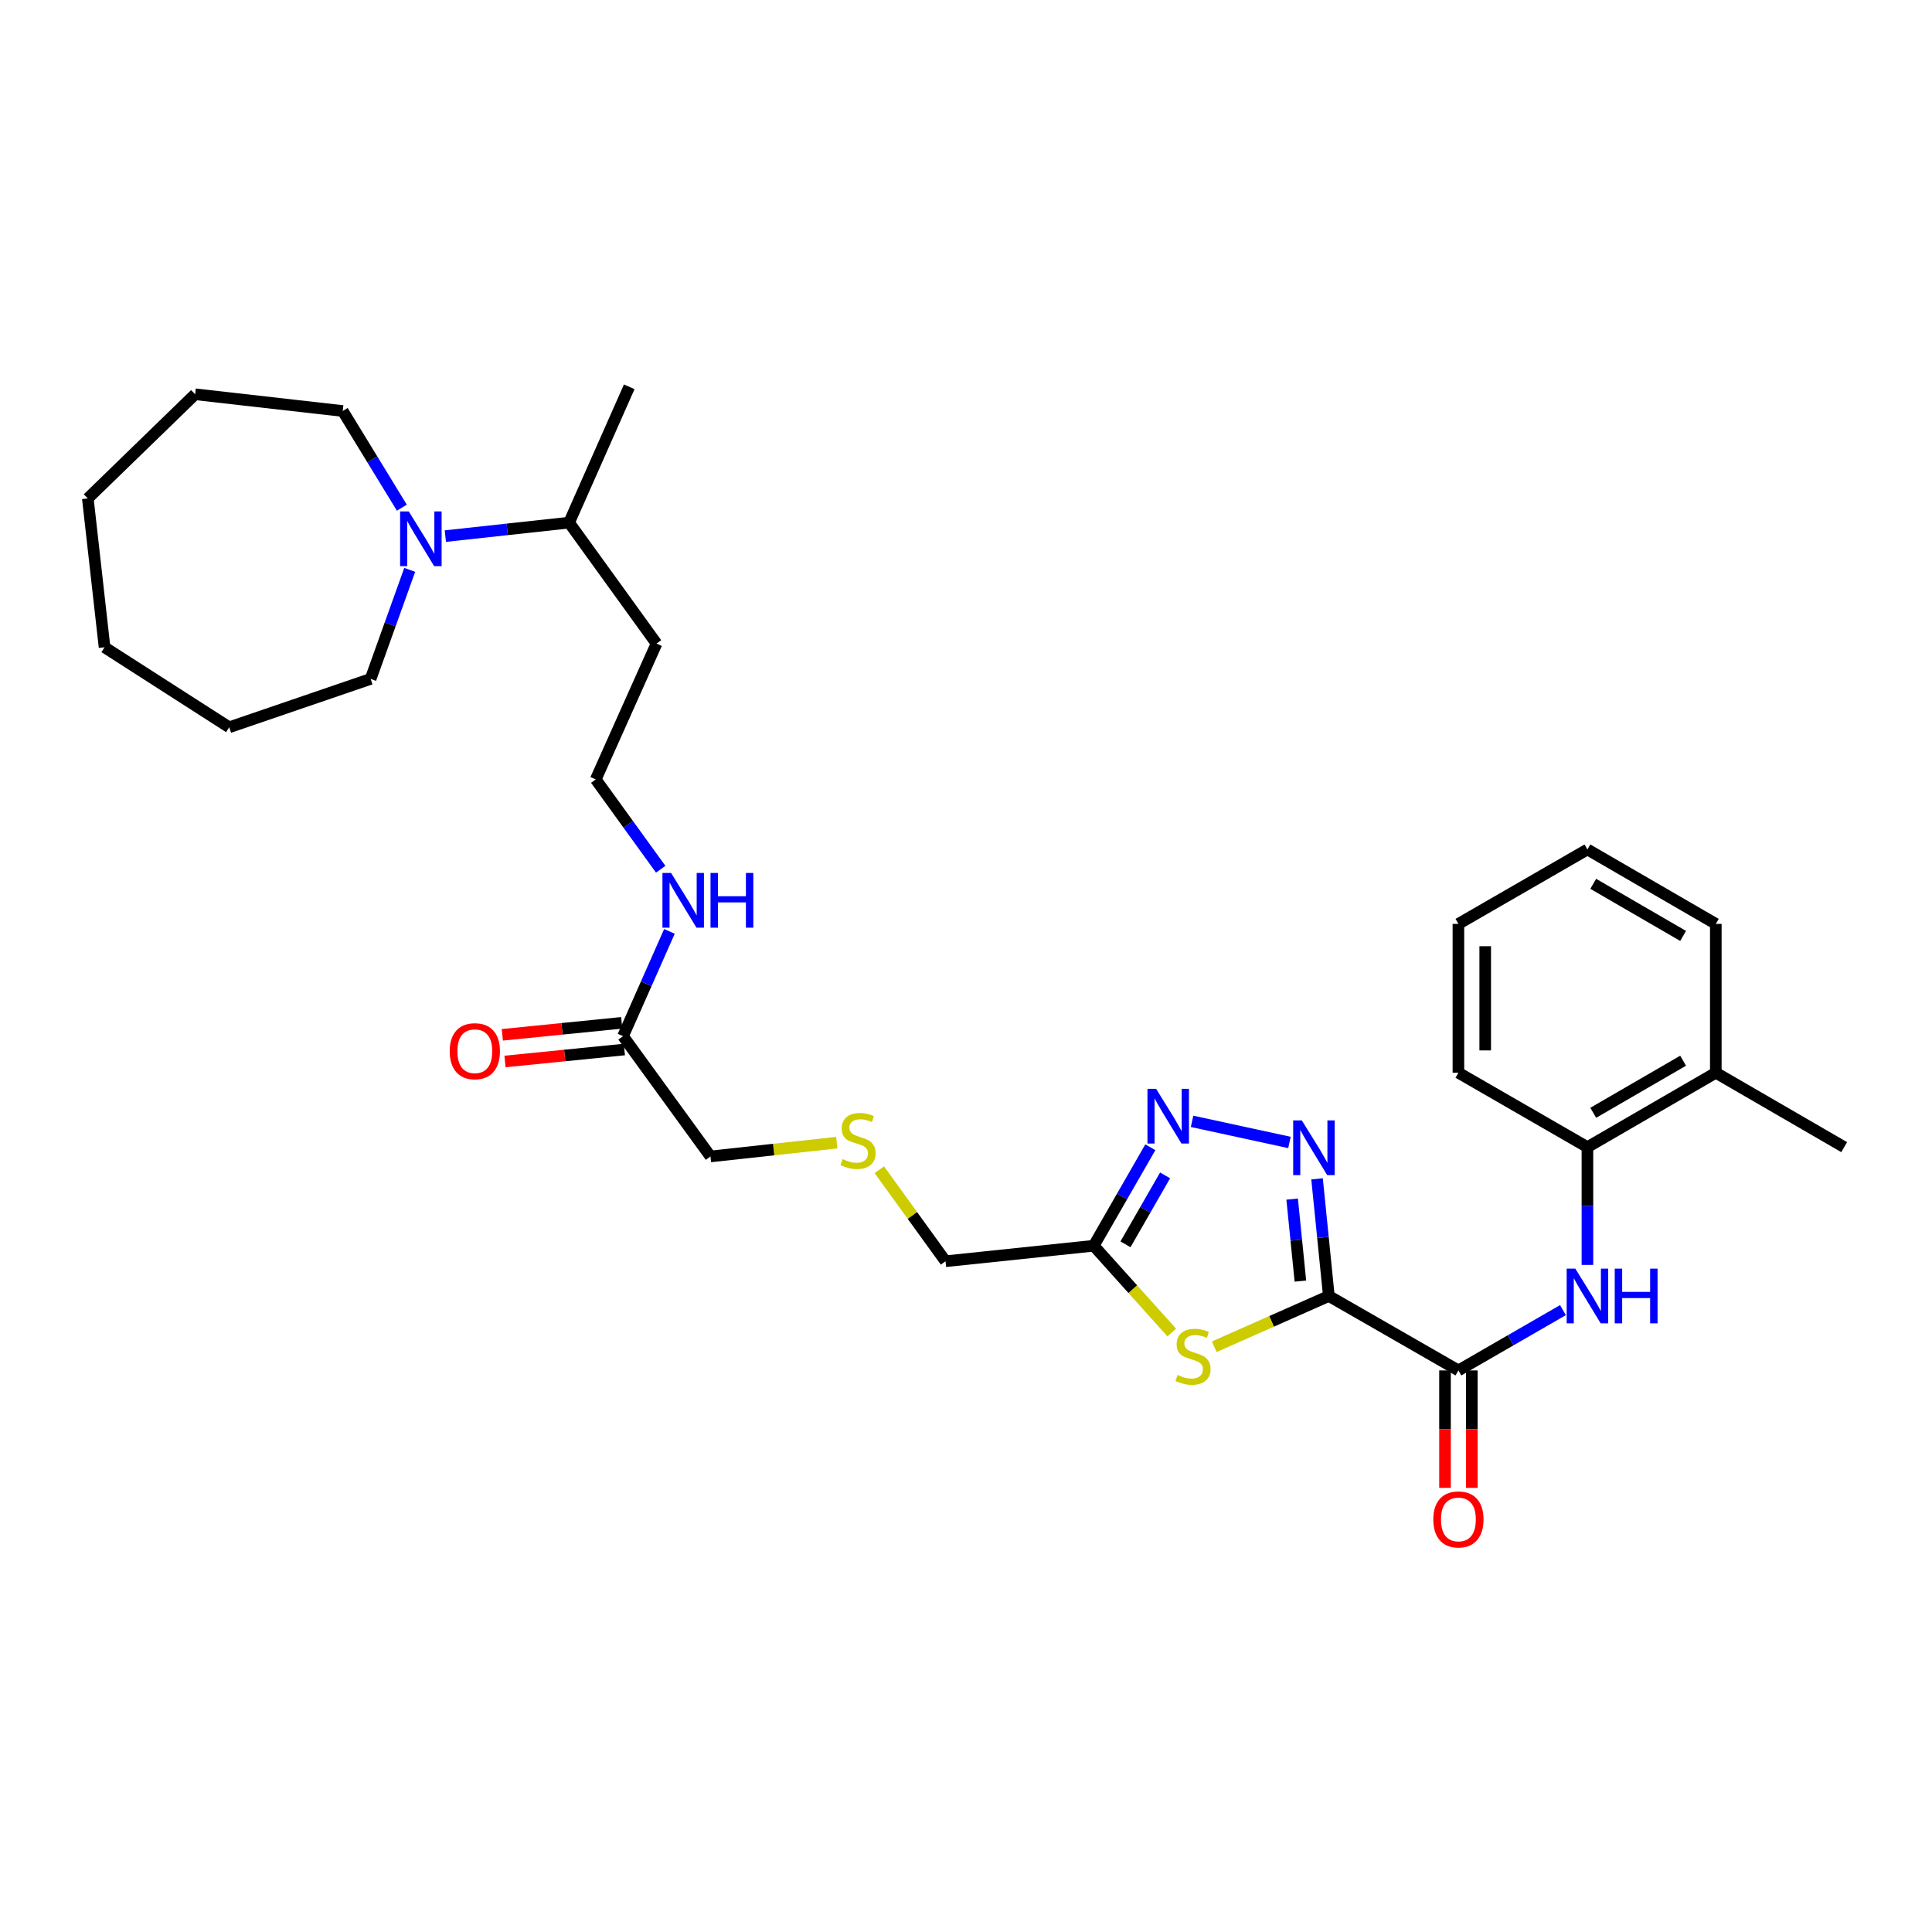 <?xml version='1.0' encoding='iso-8859-1'?>
<svg version='1.1' baseProfile='full'
              xmlns='http://www.w3.org/2000/svg'
                      xmlns:rdkit='http://www.rdkit.org/xml'
                      xmlns:xlink='http://www.w3.org/1999/xlink'
                  xml:space='preserve'
width='1000px' height='1000px' viewBox='0 0 1000 1000'>
<!-- END OF HEADER -->
<rect style='opacity:1.0;fill:#FFFFFF;stroke:none' width='1000' height='1000' x='0' y='0'> </rect>
<path class='bond-0' d='M 687.803,670.803 L 684.754,640.487' style='fill:none;fill-rule:evenodd;stroke:#000000;stroke-width:6px;stroke-linecap:butt;stroke-linejoin:miter;stroke-opacity:1' />
<path class='bond-0' d='M 684.754,640.487 L 681.705,610.171' style='fill:none;fill-rule:evenodd;stroke:#0000FF;stroke-width:6px;stroke-linecap:butt;stroke-linejoin:miter;stroke-opacity:1' />
<path class='bond-0' d='M 673.083,663.097 L 670.949,641.876' style='fill:none;fill-rule:evenodd;stroke:#000000;stroke-width:6px;stroke-linecap:butt;stroke-linejoin:miter;stroke-opacity:1' />
<path class='bond-0' d='M 670.949,641.876 L 668.814,620.654' style='fill:none;fill-rule:evenodd;stroke:#0000FF;stroke-width:6px;stroke-linecap:butt;stroke-linejoin:miter;stroke-opacity:1' />
<path class='bond-1' d='M 687.803,670.803 L 658.154,683.937' style='fill:none;fill-rule:evenodd;stroke:#000000;stroke-width:6px;stroke-linecap:butt;stroke-linejoin:miter;stroke-opacity:1' />
<path class='bond-1' d='M 658.154,683.937 L 628.506,697.071' style='fill:none;fill-rule:evenodd;stroke:#CCCC00;stroke-width:6px;stroke-linecap:butt;stroke-linejoin:miter;stroke-opacity:1' />
<path class='bond-2' d='M 687.803,670.803 L 754.872,709.329' style='fill:none;fill-rule:evenodd;stroke:#000000;stroke-width:6px;stroke-linecap:butt;stroke-linejoin:miter;stroke-opacity:1' />
<path class='bond-3' d='M 667.417,591.336 L 617.007,580.404' style='fill:none;fill-rule:evenodd;stroke:#0000FF;stroke-width:6px;stroke-linecap:butt;stroke-linejoin:miter;stroke-opacity:1' />
<path class='bond-4' d='M 606.503,689.709 L 586.312,667.252' style='fill:none;fill-rule:evenodd;stroke:#CCCC00;stroke-width:6px;stroke-linecap:butt;stroke-linejoin:miter;stroke-opacity:1' />
<path class='bond-4' d='M 586.312,667.252 L 566.121,644.796' style='fill:none;fill-rule:evenodd;stroke:#000000;stroke-width:6px;stroke-linecap:butt;stroke-linejoin:miter;stroke-opacity:1' />
<path class='bond-5' d='M 754.872,709.329 L 781.926,693.72' style='fill:none;fill-rule:evenodd;stroke:#000000;stroke-width:6px;stroke-linecap:butt;stroke-linejoin:miter;stroke-opacity:1' />
<path class='bond-5' d='M 781.926,693.72 L 808.981,678.112' style='fill:none;fill-rule:evenodd;stroke:#0000FF;stroke-width:6px;stroke-linecap:butt;stroke-linejoin:miter;stroke-opacity:1' />
<path class='bond-9' d='M 747.935,709.329 L 747.935,739.728' style='fill:none;fill-rule:evenodd;stroke:#000000;stroke-width:6px;stroke-linecap:butt;stroke-linejoin:miter;stroke-opacity:1' />
<path class='bond-9' d='M 747.935,739.728 L 747.935,770.126' style='fill:none;fill-rule:evenodd;stroke:#FF0000;stroke-width:6px;stroke-linecap:butt;stroke-linejoin:miter;stroke-opacity:1' />
<path class='bond-9' d='M 761.809,709.329 L 761.809,739.728' style='fill:none;fill-rule:evenodd;stroke:#000000;stroke-width:6px;stroke-linecap:butt;stroke-linejoin:miter;stroke-opacity:1' />
<path class='bond-9' d='M 761.809,739.728 L 761.809,770.126' style='fill:none;fill-rule:evenodd;stroke:#FF0000;stroke-width:6px;stroke-linecap:butt;stroke-linejoin:miter;stroke-opacity:1' />
<path class='bond-31' d='M 595.414,593.821 L 580.767,619.308' style='fill:none;fill-rule:evenodd;stroke:#0000FF;stroke-width:6px;stroke-linecap:butt;stroke-linejoin:miter;stroke-opacity:1' />
<path class='bond-31' d='M 580.767,619.308 L 566.121,644.796' style='fill:none;fill-rule:evenodd;stroke:#000000;stroke-width:6px;stroke-linecap:butt;stroke-linejoin:miter;stroke-opacity:1' />
<path class='bond-31' d='M 603.05,608.38 L 592.797,626.221' style='fill:none;fill-rule:evenodd;stroke:#0000FF;stroke-width:6px;stroke-linecap:butt;stroke-linejoin:miter;stroke-opacity:1' />
<path class='bond-31' d='M 592.797,626.221 L 582.545,644.062' style='fill:none;fill-rule:evenodd;stroke:#000000;stroke-width:6px;stroke-linecap:butt;stroke-linejoin:miter;stroke-opacity:1' />
<path class='bond-15' d='M 566.121,644.796 L 489.401,652.82' style='fill:none;fill-rule:evenodd;stroke:#000000;stroke-width:6px;stroke-linecap:butt;stroke-linejoin:miter;stroke-opacity:1' />
<path class='bond-7' d='M 821.648,654.717 L 821.648,624.238' style='fill:none;fill-rule:evenodd;stroke:#0000FF;stroke-width:6px;stroke-linecap:butt;stroke-linejoin:miter;stroke-opacity:1' />
<path class='bond-7' d='M 821.648,624.238 L 821.648,593.76' style='fill:none;fill-rule:evenodd;stroke:#000000;stroke-width:6px;stroke-linecap:butt;stroke-linejoin:miter;stroke-opacity:1' />
<path class='bond-6' d='M 230.51,277.491 L 262.536,273.999' style='fill:none;fill-rule:evenodd;stroke:#0000FF;stroke-width:6px;stroke-linecap:butt;stroke-linejoin:miter;stroke-opacity:1' />
<path class='bond-6' d='M 262.536,273.999 L 294.561,270.508' style='fill:none;fill-rule:evenodd;stroke:#000000;stroke-width:6px;stroke-linecap:butt;stroke-linejoin:miter;stroke-opacity:1' />
<path class='bond-19' d='M 207.996,262.774 L 192.696,237.754' style='fill:none;fill-rule:evenodd;stroke:#0000FF;stroke-width:6px;stroke-linecap:butt;stroke-linejoin:miter;stroke-opacity:1' />
<path class='bond-19' d='M 192.696,237.754 L 177.396,212.735' style='fill:none;fill-rule:evenodd;stroke:#000000;stroke-width:6px;stroke-linecap:butt;stroke-linejoin:miter;stroke-opacity:1' />
<path class='bond-20' d='M 212.073,294.958 L 201.953,323.178' style='fill:none;fill-rule:evenodd;stroke:#0000FF;stroke-width:6px;stroke-linecap:butt;stroke-linejoin:miter;stroke-opacity:1' />
<path class='bond-20' d='M 201.953,323.178 L 191.833,351.398' style='fill:none;fill-rule:evenodd;stroke:#000000;stroke-width:6px;stroke-linecap:butt;stroke-linejoin:miter;stroke-opacity:1' />
<path class='bond-11' d='M 821.648,593.76 L 888.101,555.25' style='fill:none;fill-rule:evenodd;stroke:#000000;stroke-width:6px;stroke-linecap:butt;stroke-linejoin:miter;stroke-opacity:1' />
<path class='bond-11' d='M 824.659,575.979 L 871.176,549.021' style='fill:none;fill-rule:evenodd;stroke:#000000;stroke-width:6px;stroke-linecap:butt;stroke-linejoin:miter;stroke-opacity:1' />
<path class='bond-21' d='M 821.648,593.76 L 754.872,555.25' style='fill:none;fill-rule:evenodd;stroke:#000000;stroke-width:6px;stroke-linecap:butt;stroke-linejoin:miter;stroke-opacity:1' />
<path class='bond-8' d='M 322.488,536.318 L 367.743,598.577' style='fill:none;fill-rule:evenodd;stroke:#000000;stroke-width:6px;stroke-linecap:butt;stroke-linejoin:miter;stroke-opacity:1' />
<path class='bond-10' d='M 321.795,529.415 L 290.899,532.517' style='fill:none;fill-rule:evenodd;stroke:#000000;stroke-width:6px;stroke-linecap:butt;stroke-linejoin:miter;stroke-opacity:1' />
<path class='bond-10' d='M 290.899,532.517 L 260.003,535.618' style='fill:none;fill-rule:evenodd;stroke:#FF0000;stroke-width:6px;stroke-linecap:butt;stroke-linejoin:miter;stroke-opacity:1' />
<path class='bond-10' d='M 323.18,543.221 L 292.284,546.322' style='fill:none;fill-rule:evenodd;stroke:#000000;stroke-width:6px;stroke-linecap:butt;stroke-linejoin:miter;stroke-opacity:1' />
<path class='bond-10' d='M 292.284,546.322 L 261.388,549.423' style='fill:none;fill-rule:evenodd;stroke:#FF0000;stroke-width:6px;stroke-linecap:butt;stroke-linejoin:miter;stroke-opacity:1' />
<path class='bond-13' d='M 322.488,536.318 L 334.494,509.202' style='fill:none;fill-rule:evenodd;stroke:#000000;stroke-width:6px;stroke-linecap:butt;stroke-linejoin:miter;stroke-opacity:1' />
<path class='bond-13' d='M 334.494,509.202 L 346.5,482.086' style='fill:none;fill-rule:evenodd;stroke:#0000FF;stroke-width:6px;stroke-linecap:butt;stroke-linejoin:miter;stroke-opacity:1' />
<path class='bond-22' d='M 888.101,555.25 L 954.545,593.76' style='fill:none;fill-rule:evenodd;stroke:#000000;stroke-width:6px;stroke-linecap:butt;stroke-linejoin:miter;stroke-opacity:1' />
<path class='bond-23' d='M 888.101,555.25 L 888.101,478.206' style='fill:none;fill-rule:evenodd;stroke:#000000;stroke-width:6px;stroke-linecap:butt;stroke-linejoin:miter;stroke-opacity:1' />
<path class='bond-12' d='M 294.561,270.508 L 339.816,333.122' style='fill:none;fill-rule:evenodd;stroke:#000000;stroke-width:6px;stroke-linecap:butt;stroke-linejoin:miter;stroke-opacity:1' />
<path class='bond-24' d='M 294.561,270.508 L 325.694,200.209' style='fill:none;fill-rule:evenodd;stroke:#000000;stroke-width:6px;stroke-linecap:butt;stroke-linejoin:miter;stroke-opacity:1' />
<path class='bond-17' d='M 341.981,449.913 L 325.166,426.667' style='fill:none;fill-rule:evenodd;stroke:#0000FF;stroke-width:6px;stroke-linecap:butt;stroke-linejoin:miter;stroke-opacity:1' />
<path class='bond-17' d='M 325.166,426.667 L 308.351,403.421' style='fill:none;fill-rule:evenodd;stroke:#000000;stroke-width:6px;stroke-linecap:butt;stroke-linejoin:miter;stroke-opacity:1' />
<path class='bond-14' d='M 455.142,605.459 L 472.272,629.14' style='fill:none;fill-rule:evenodd;stroke:#CCCC00;stroke-width:6px;stroke-linecap:butt;stroke-linejoin:miter;stroke-opacity:1' />
<path class='bond-14' d='M 472.272,629.14 L 489.401,652.82' style='fill:none;fill-rule:evenodd;stroke:#000000;stroke-width:6px;stroke-linecap:butt;stroke-linejoin:miter;stroke-opacity:1' />
<path class='bond-18' d='M 433.13,591.438 L 400.436,595.008' style='fill:none;fill-rule:evenodd;stroke:#CCCC00;stroke-width:6px;stroke-linecap:butt;stroke-linejoin:miter;stroke-opacity:1' />
<path class='bond-18' d='M 400.436,595.008 L 367.743,598.577' style='fill:none;fill-rule:evenodd;stroke:#000000;stroke-width:6px;stroke-linecap:butt;stroke-linejoin:miter;stroke-opacity:1' />
<path class='bond-16' d='M 339.816,333.122 L 308.351,403.421' style='fill:none;fill-rule:evenodd;stroke:#000000;stroke-width:6px;stroke-linecap:butt;stroke-linejoin:miter;stroke-opacity:1' />
<path class='bond-26' d='M 177.396,212.735 L 100.992,204.071' style='fill:none;fill-rule:evenodd;stroke:#000000;stroke-width:6px;stroke-linecap:butt;stroke-linejoin:miter;stroke-opacity:1' />
<path class='bond-25' d='M 191.833,351.398 L 118.636,376.442' style='fill:none;fill-rule:evenodd;stroke:#000000;stroke-width:6px;stroke-linecap:butt;stroke-linejoin:miter;stroke-opacity:1' />
<path class='bond-27' d='M 754.872,555.25 L 754.872,478.206' style='fill:none;fill-rule:evenodd;stroke:#000000;stroke-width:6px;stroke-linecap:butt;stroke-linejoin:miter;stroke-opacity:1' />
<path class='bond-27' d='M 768.747,543.693 L 768.747,489.762' style='fill:none;fill-rule:evenodd;stroke:#000000;stroke-width:6px;stroke-linecap:butt;stroke-linejoin:miter;stroke-opacity:1' />
<path class='bond-32' d='M 888.101,478.206 L 821.648,439.68' style='fill:none;fill-rule:evenodd;stroke:#000000;stroke-width:6px;stroke-linecap:butt;stroke-linejoin:miter;stroke-opacity:1' />
<path class='bond-32' d='M 871.174,484.431 L 824.657,457.463' style='fill:none;fill-rule:evenodd;stroke:#000000;stroke-width:6px;stroke-linecap:butt;stroke-linejoin:miter;stroke-opacity:1' />
<path class='bond-29' d='M 118.636,376.442 L 54.119,335.034' style='fill:none;fill-rule:evenodd;stroke:#000000;stroke-width:6px;stroke-linecap:butt;stroke-linejoin:miter;stroke-opacity:1' />
<path class='bond-30' d='M 100.992,204.071 L 45.455,257.99' style='fill:none;fill-rule:evenodd;stroke:#000000;stroke-width:6px;stroke-linecap:butt;stroke-linejoin:miter;stroke-opacity:1' />
<path class='bond-28' d='M 754.872,478.206 L 821.648,439.68' style='fill:none;fill-rule:evenodd;stroke:#000000;stroke-width:6px;stroke-linecap:butt;stroke-linejoin:miter;stroke-opacity:1' />
<path class='bond-33' d='M 54.119,335.034 L 45.455,257.99' style='fill:none;fill-rule:evenodd;stroke:#000000;stroke-width:6px;stroke-linecap:butt;stroke-linejoin:miter;stroke-opacity:1' />
<path  class='atom-1' d='M 673.827 579.923
L 683.107 594.923
Q 684.027 596.403, 685.507 599.083
Q 686.987 601.763, 687.067 601.923
L 687.067 579.923
L 690.827 579.923
L 690.827 608.243
L 686.947 608.243
L 676.987 591.843
Q 675.827 589.923, 674.587 587.723
Q 673.387 585.523, 673.027 584.843
L 673.027 608.243
L 669.347 608.243
L 669.347 579.923
L 673.827 579.923
' fill='#0000FF'/>
<path  class='atom-2' d='M 609.504 711.664
Q 609.824 711.784, 611.144 712.344
Q 612.464 712.904, 613.904 713.264
Q 615.384 713.584, 616.824 713.584
Q 619.504 713.584, 621.064 712.304
Q 622.624 710.984, 622.624 708.704
Q 622.624 707.144, 621.824 706.184
Q 621.064 705.224, 619.864 704.704
Q 618.664 704.184, 616.664 703.584
Q 614.144 702.824, 612.624 702.104
Q 611.144 701.384, 610.064 699.864
Q 609.024 698.344, 609.024 695.784
Q 609.024 692.224, 611.424 690.024
Q 613.864 687.824, 618.664 687.824
Q 621.944 687.824, 625.664 689.384
L 624.744 692.464
Q 621.344 691.064, 618.784 691.064
Q 616.024 691.064, 614.504 692.224
Q 612.984 693.344, 613.024 695.304
Q 613.024 696.824, 613.784 697.744
Q 614.584 698.664, 615.704 699.184
Q 616.864 699.704, 618.784 700.304
Q 621.344 701.104, 622.864 701.904
Q 624.384 702.704, 625.464 704.344
Q 626.584 705.944, 626.584 708.704
Q 626.584 712.624, 623.944 714.744
Q 621.344 716.824, 616.984 716.824
Q 614.464 716.824, 612.544 716.264
Q 610.664 715.744, 608.424 714.824
L 609.504 711.664
' fill='#CCCC00'/>
<path  class='atom-4' d='M 598.402 563.567
L 607.682 578.567
Q 608.602 580.047, 610.082 582.727
Q 611.562 585.407, 611.642 585.567
L 611.642 563.567
L 615.402 563.567
L 615.402 591.887
L 611.522 591.887
L 601.562 575.487
Q 600.402 573.567, 599.162 571.367
Q 597.962 569.167, 597.602 568.487
L 597.602 591.887
L 593.922 591.887
L 593.922 563.567
L 598.402 563.567
' fill='#0000FF'/>
<path  class='atom-6' d='M 815.388 656.643
L 824.668 671.643
Q 825.588 673.123, 827.068 675.803
Q 828.548 678.483, 828.628 678.643
L 828.628 656.643
L 832.388 656.643
L 832.388 684.963
L 828.508 684.963
L 818.548 668.563
Q 817.388 666.643, 816.148 664.443
Q 814.948 662.243, 814.588 661.563
L 814.588 684.963
L 810.908 684.963
L 810.908 656.643
L 815.388 656.643
' fill='#0000FF'/>
<path  class='atom-6' d='M 835.788 656.643
L 839.628 656.643
L 839.628 668.683
L 854.108 668.683
L 854.108 656.643
L 857.948 656.643
L 857.948 684.963
L 854.108 684.963
L 854.108 671.883
L 839.628 671.883
L 839.628 684.963
L 835.788 684.963
L 835.788 656.643
' fill='#0000FF'/>
<path  class='atom-7' d='M 211.581 264.712
L 220.861 279.712
Q 221.781 281.192, 223.261 283.872
Q 224.741 286.552, 224.821 286.712
L 224.821 264.712
L 228.581 264.712
L 228.581 293.032
L 224.701 293.032
L 214.741 276.632
Q 213.581 274.712, 212.341 272.512
Q 211.141 270.312, 210.781 269.632
L 210.781 293.032
L 207.101 293.032
L 207.101 264.712
L 211.581 264.712
' fill='#0000FF'/>
<path  class='atom-10' d='M 741.872 786.452
Q 741.872 779.652, 745.232 775.852
Q 748.592 772.052, 754.872 772.052
Q 761.152 772.052, 764.512 775.852
Q 767.872 779.652, 767.872 786.452
Q 767.872 793.332, 764.472 797.252
Q 761.072 801.132, 754.872 801.132
Q 748.632 801.132, 745.232 797.252
Q 741.872 793.372, 741.872 786.452
M 754.872 797.932
Q 759.192 797.932, 761.512 795.052
Q 763.872 792.132, 763.872 786.452
Q 763.872 780.892, 761.512 778.092
Q 759.192 775.252, 754.872 775.252
Q 750.552 775.252, 748.192 778.052
Q 745.872 780.852, 745.872 786.452
Q 745.872 792.172, 748.192 795.052
Q 750.552 797.932, 754.872 797.932
' fill='#FF0000'/>
<path  class='atom-11' d='M 232.768 544.099
Q 232.768 537.299, 236.128 533.499
Q 239.488 529.699, 245.768 529.699
Q 252.048 529.699, 255.408 533.499
Q 258.768 537.299, 258.768 544.099
Q 258.768 550.979, 255.368 554.899
Q 251.968 558.779, 245.768 558.779
Q 239.528 558.779, 236.128 554.899
Q 232.768 551.019, 232.768 544.099
M 245.768 555.579
Q 250.088 555.579, 252.408 552.699
Q 254.768 549.779, 254.768 544.099
Q 254.768 538.539, 252.408 535.739
Q 250.088 532.899, 245.768 532.899
Q 241.448 532.899, 239.088 535.699
Q 236.768 538.499, 236.768 544.099
Q 236.768 549.819, 239.088 552.699
Q 241.448 555.579, 245.768 555.579
' fill='#FF0000'/>
<path  class='atom-14' d='M 347.361 451.844
L 356.641 466.844
Q 357.561 468.324, 359.041 471.004
Q 360.521 473.684, 360.601 473.844
L 360.601 451.844
L 364.361 451.844
L 364.361 480.164
L 360.481 480.164
L 350.521 463.764
Q 349.361 461.844, 348.121 459.644
Q 346.921 457.444, 346.561 456.764
L 346.561 480.164
L 342.881 480.164
L 342.881 451.844
L 347.361 451.844
' fill='#0000FF'/>
<path  class='atom-14' d='M 367.761 451.844
L 371.601 451.844
L 371.601 463.884
L 386.081 463.884
L 386.081 451.844
L 389.921 451.844
L 389.921 480.164
L 386.081 480.164
L 386.081 467.084
L 371.601 467.084
L 371.601 480.164
L 367.761 480.164
L 367.761 451.844
' fill='#0000FF'/>
<path  class='atom-15' d='M 436.131 599.957
Q 436.451 600.077, 437.771 600.637
Q 439.091 601.197, 440.531 601.557
Q 442.011 601.877, 443.451 601.877
Q 446.131 601.877, 447.691 600.597
Q 449.251 599.277, 449.251 596.997
Q 449.251 595.437, 448.451 594.477
Q 447.691 593.517, 446.491 592.997
Q 445.291 592.477, 443.291 591.877
Q 440.771 591.117, 439.251 590.397
Q 437.771 589.677, 436.691 588.157
Q 435.651 586.637, 435.651 584.077
Q 435.651 580.517, 438.051 578.317
Q 440.491 576.117, 445.291 576.117
Q 448.571 576.117, 452.291 577.677
L 451.371 580.757
Q 447.971 579.357, 445.411 579.357
Q 442.651 579.357, 441.131 580.517
Q 439.611 581.637, 439.651 583.597
Q 439.651 585.117, 440.411 586.037
Q 441.211 586.957, 442.331 587.477
Q 443.491 587.997, 445.411 588.597
Q 447.971 589.397, 449.491 590.197
Q 451.011 590.997, 452.091 592.637
Q 453.211 594.237, 453.211 596.997
Q 453.211 600.917, 450.571 603.037
Q 447.971 605.117, 443.611 605.117
Q 441.091 605.117, 439.171 604.557
Q 437.291 604.037, 435.051 603.117
L 436.131 599.957
' fill='#CCCC00'/>
</svg>

